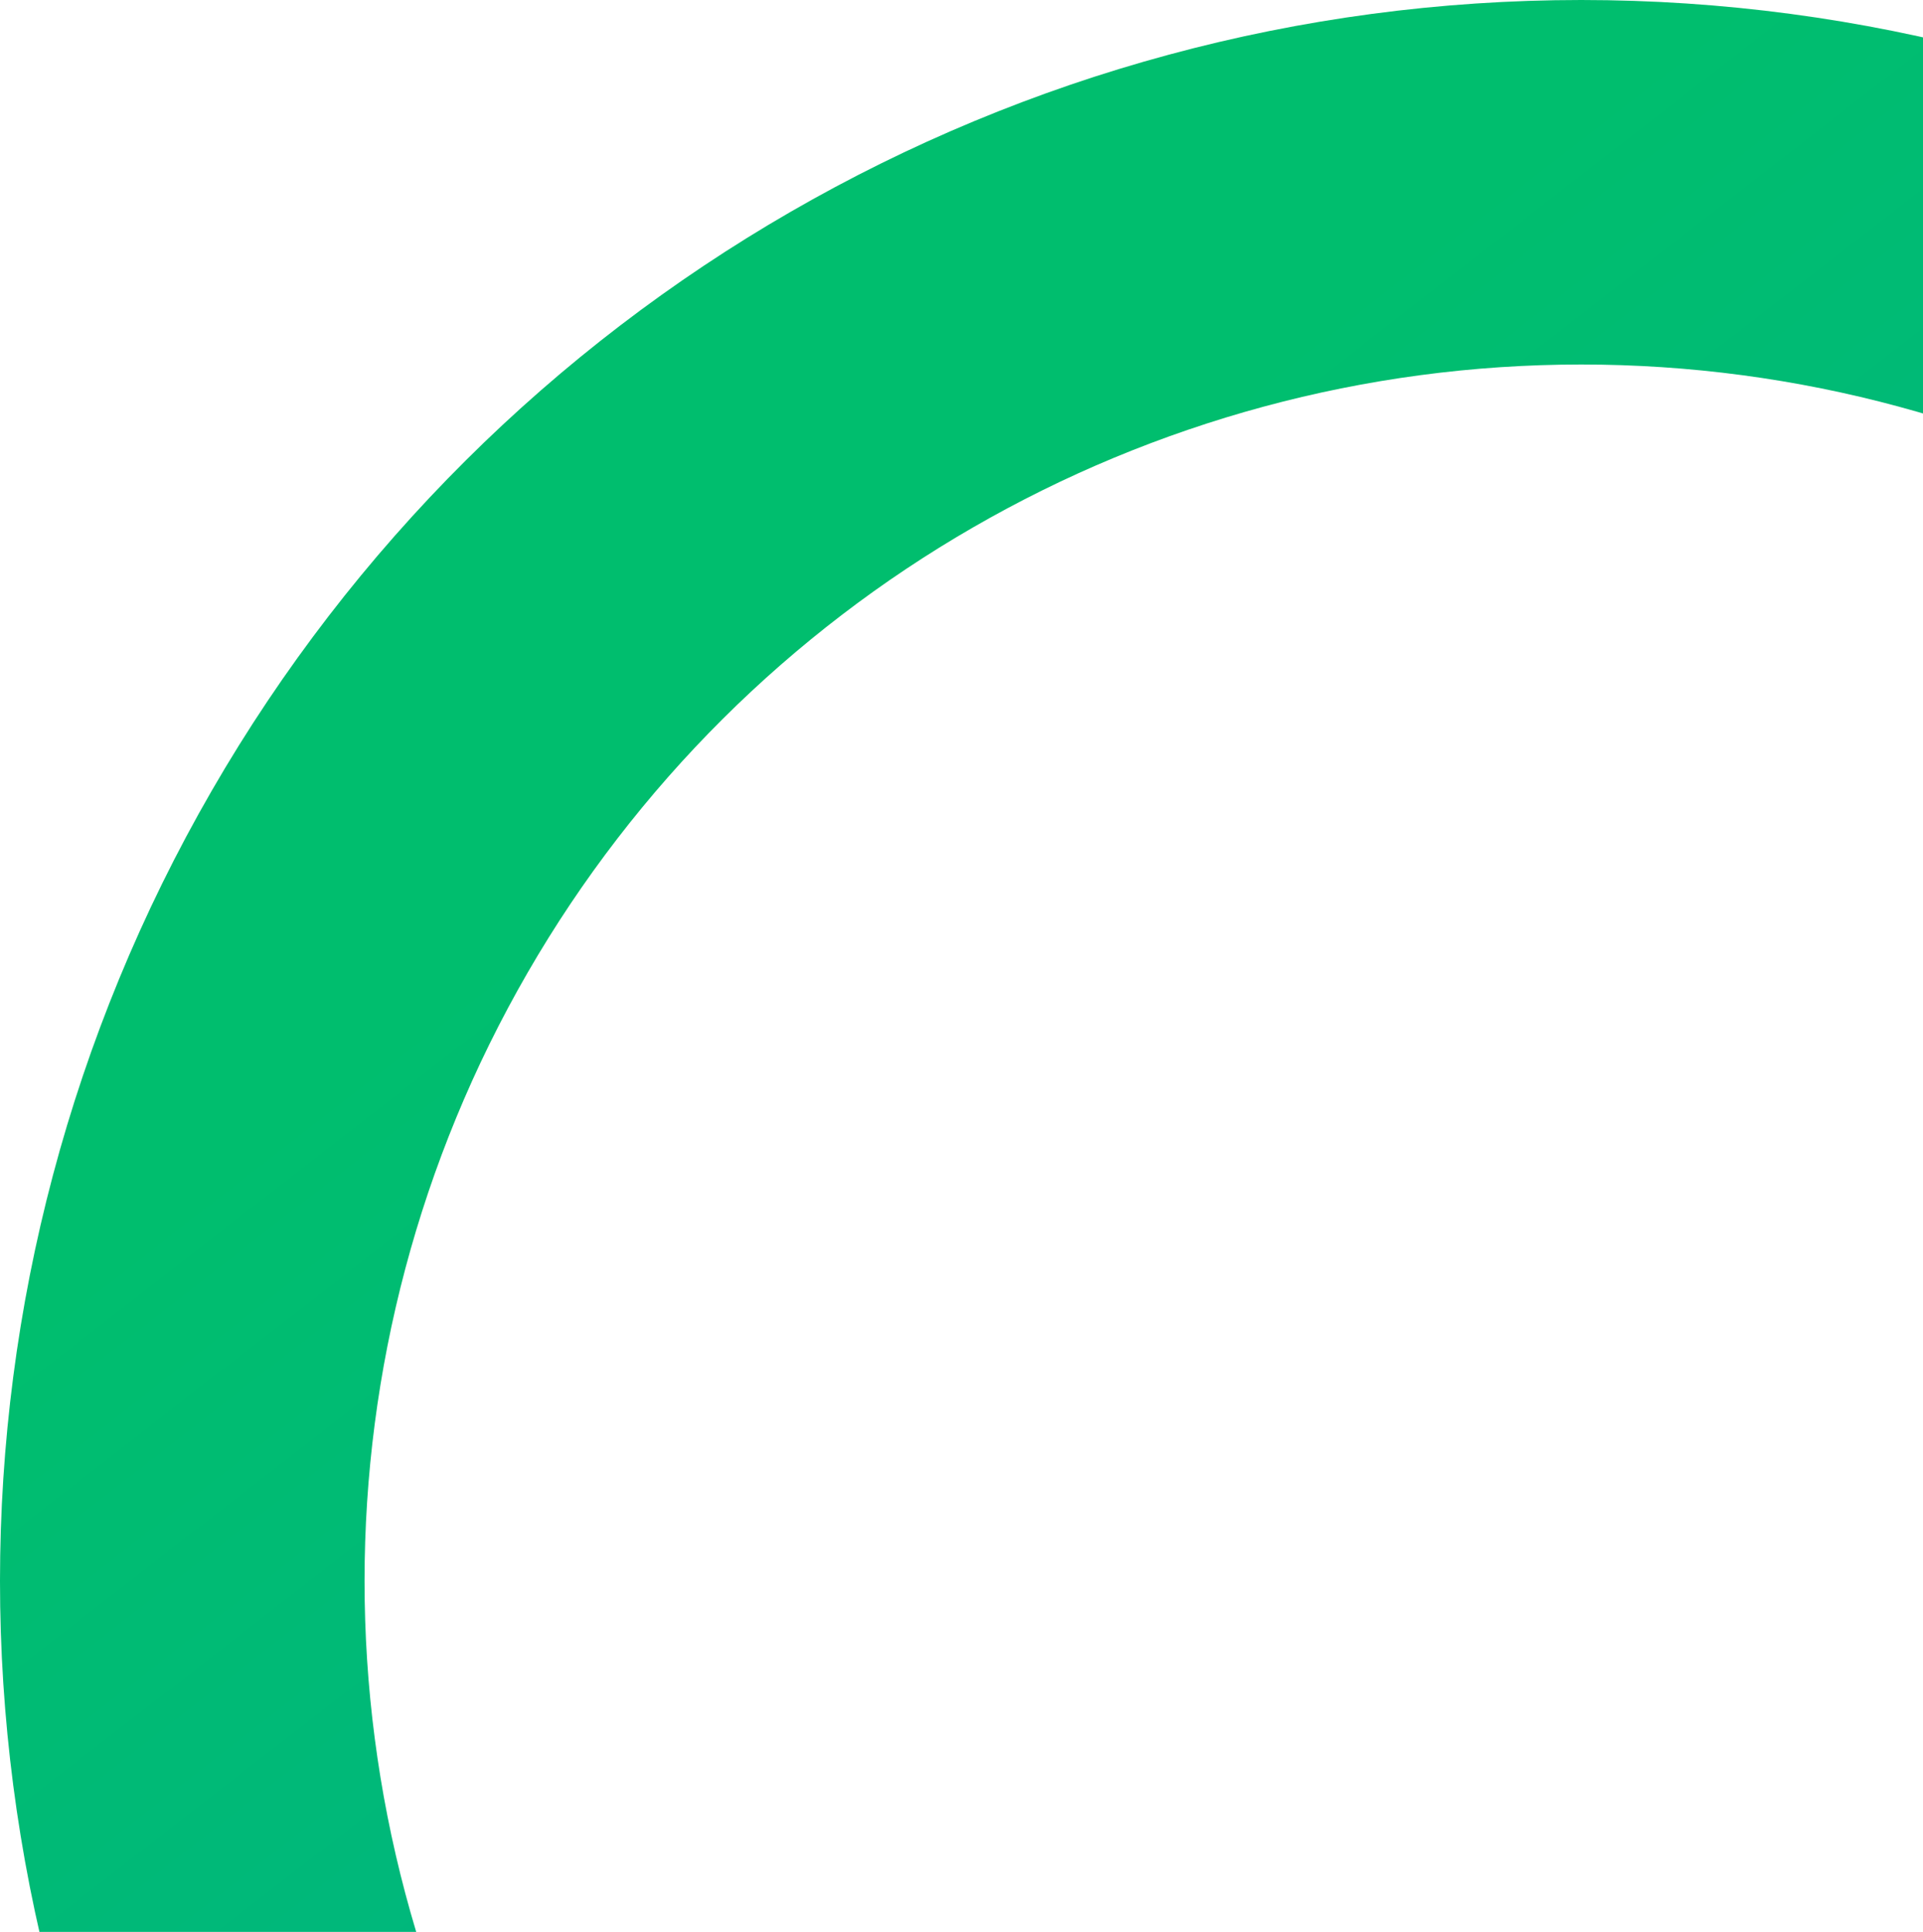 <svg xmlns="http://www.w3.org/2000/svg" width="422" height="424" viewBox="0 0 422 424">
    <defs>
        <linearGradient id="prefix__a" x1="21.615%" x2="61.988%" y1="81.356%" y2="50%">
            <stop offset="0%" stop-color="#00BE6E"/>
            <stop offset="100%" stop-color="#00B188"/>
        </linearGradient>
    </defs>
    <circle cx="460" cy="75" r="307" fill="none" fill-rule="evenodd" stroke="url(#prefix__a)" stroke-width="80" transform="rotate(90 267.5 154.5)"/>
</svg>
